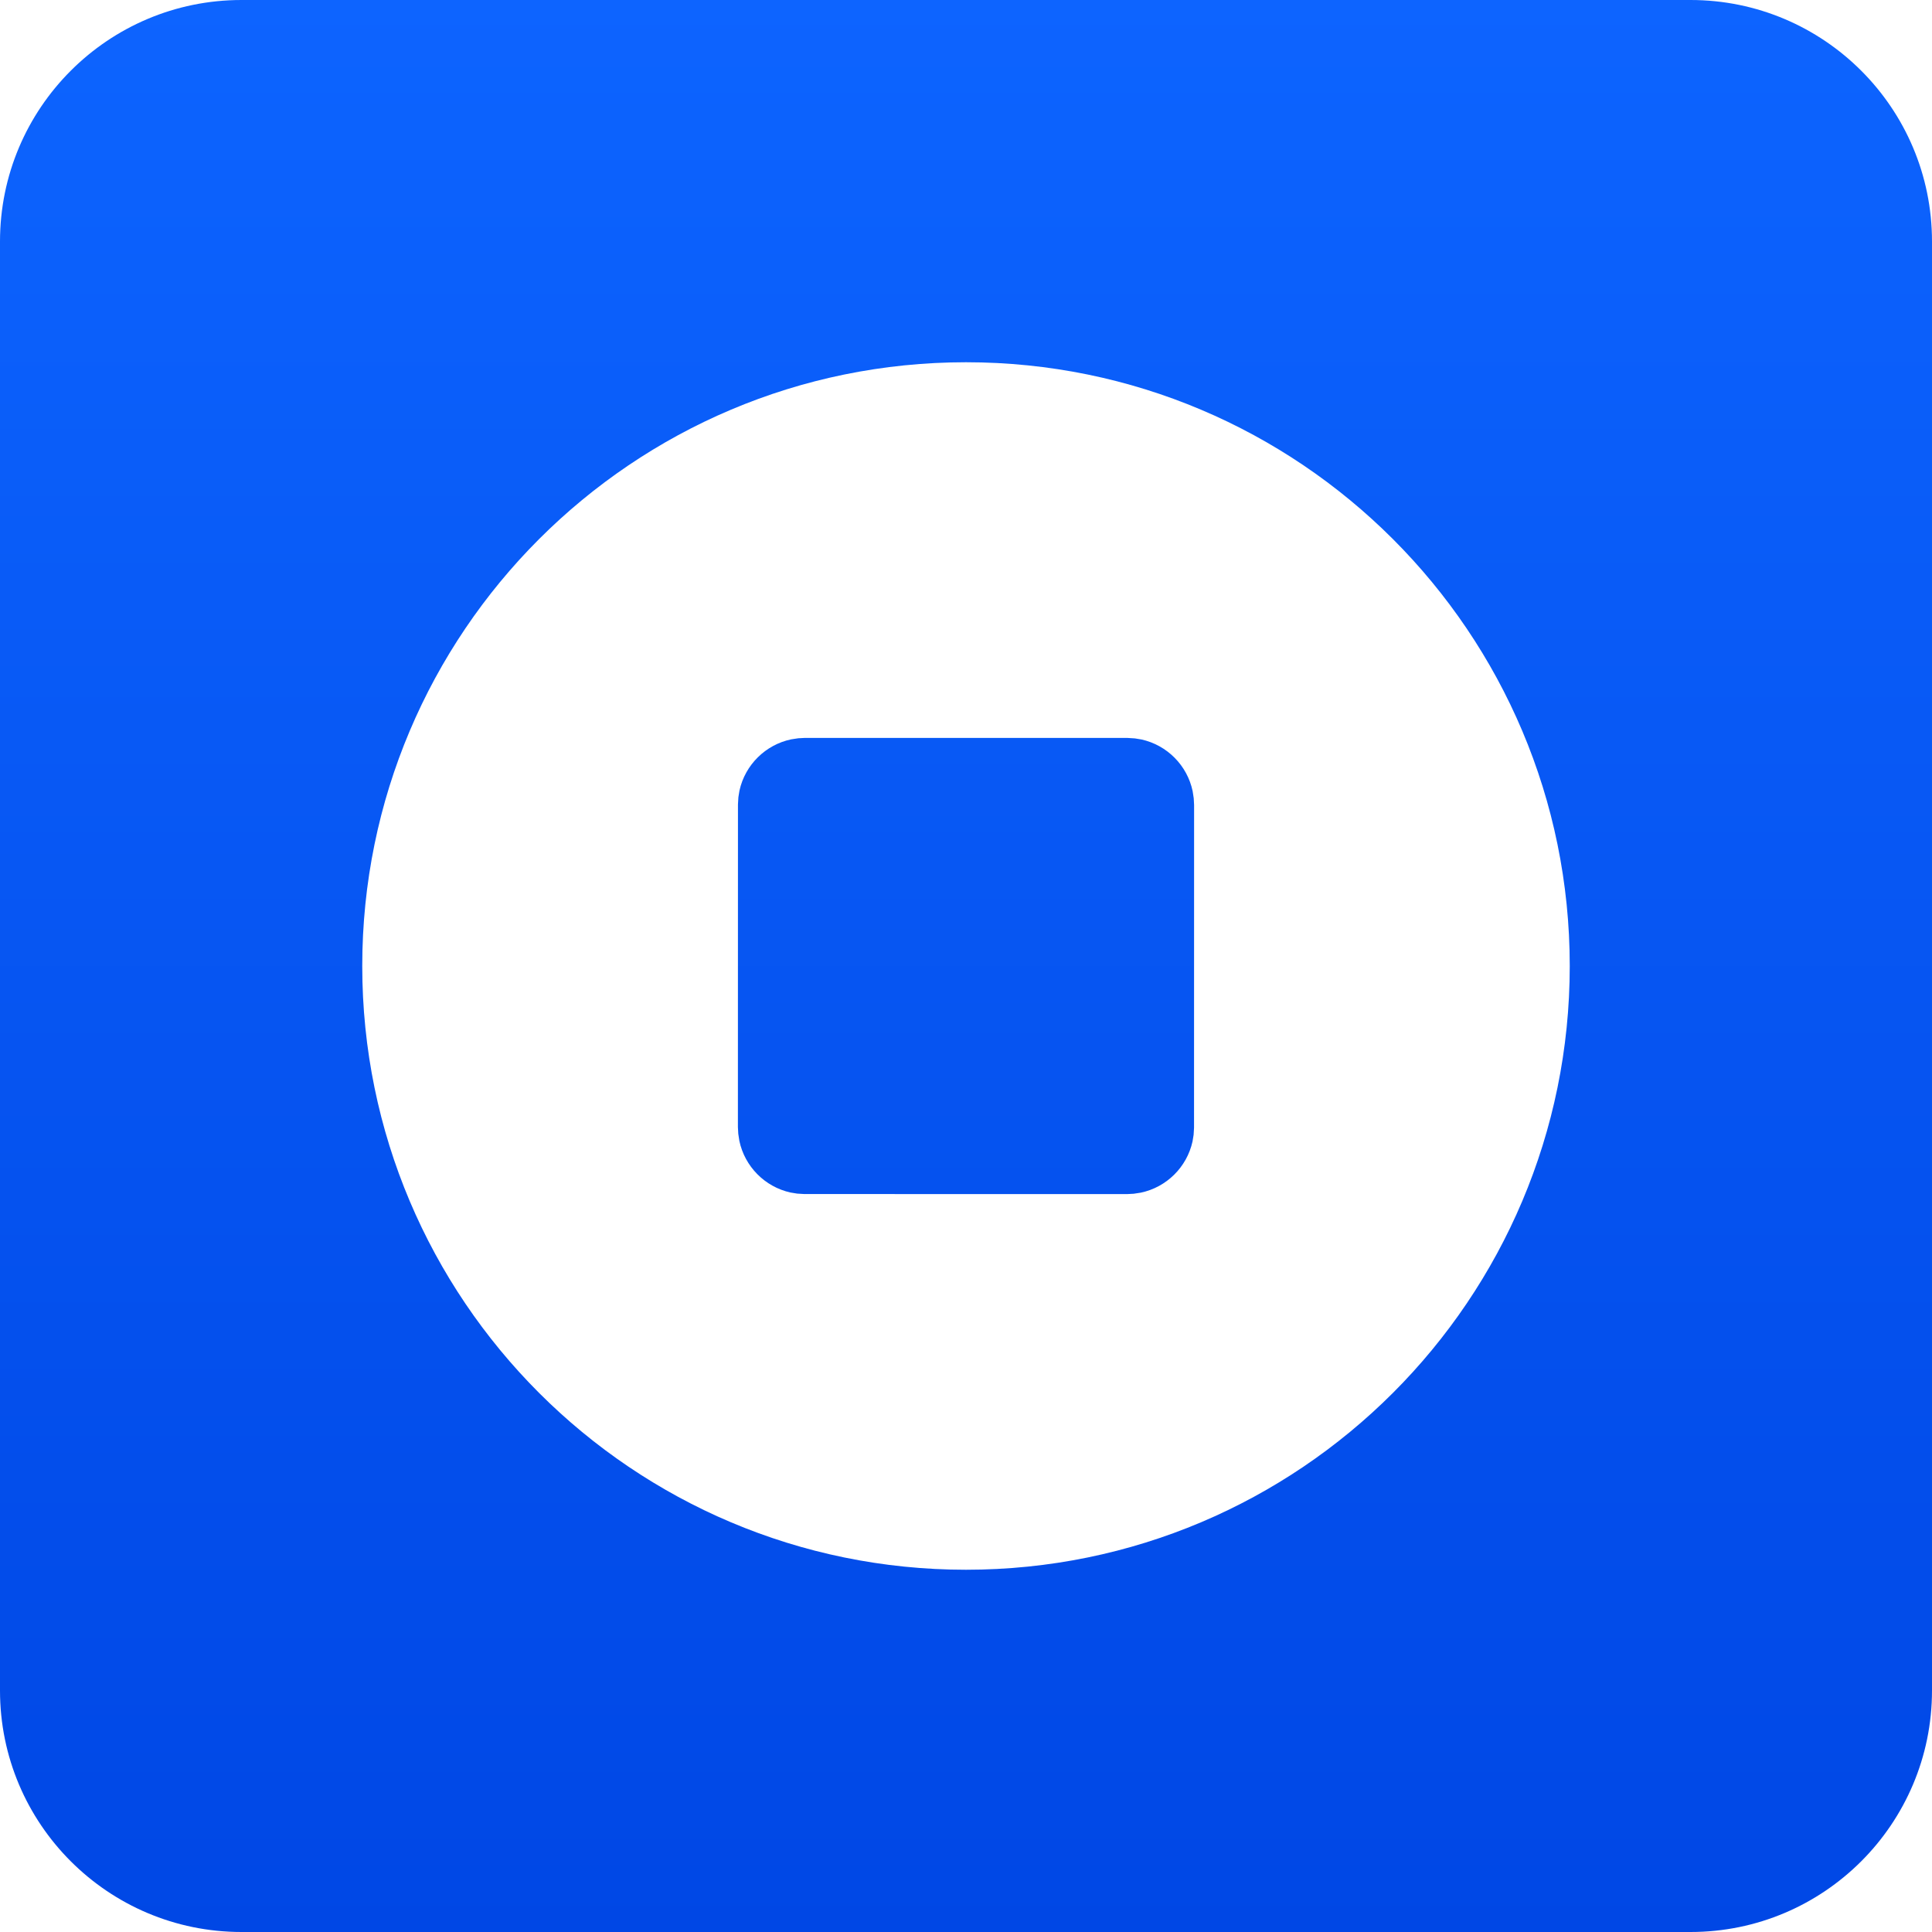 <?xml version="1.0" encoding="UTF-8"?>
<svg width="32px" height="32px" viewBox="0 0 32 32" version="1.1" xmlns="http://www.w3.org/2000/svg" xmlns:xlink="http://www.w3.org/1999/xlink">
    <title>Shape</title>
    <defs>
        <linearGradient x1="50%" y1="0%" x2="50%" y2="100%" id="linearGradient-1">
            <stop stop-color="#0D64FF" offset="0%"></stop>
            <stop stop-color="#0047E5" offset="100%"></stop>
        </linearGradient>
    </defs>
    <g id="Design" stroke="none" stroke-width="1" fill="none" fill-rule="evenodd">
        <g id="Privacy-(Static)-Page" transform="translate(-299, -1245)" fill="url(#linearGradient-1)">
            <g id="Section" transform="translate(0, 129)">
                <g id="Group-12" transform="translate(240, 1057)">
                    <g id="Group-8" transform="translate(40, 40)">
                        <path d="M51,23 L51,47 C51,49.209 49.209,51 47,51 L23,51 C20.791,51 19,49.209 19,47 L19,23 C19,20.791 20.791,19 23,19 L47,19 C49.209,19 51,20.791 51,23 Z M35,25 C29.477,25 25,29.477 25,35 C25,40.523 29.477,45 35,45 C40.523,45 45,40.523 45,35 C45,29.477 40.523,25 35,25 Z M37.667,31.222 L37.796,31.23 L37.906,31.248 C38.333,31.342 38.665,31.68 38.754,32.104 L38.772,32.222 L38.778,32.333 L38.777,37.679 L38.77,37.796 L38.752,37.906 C38.658,38.333 38.32,38.665 37.896,38.754 L37.778,38.772 L37.667,38.778 L32.321,38.777 L32.204,38.77 L32.094,38.752 C31.667,38.658 31.335,38.32 31.246,37.896 L31.228,37.778 L31.222,37.667 L31.223,32.321 L31.23,32.204 L31.248,32.094 C31.342,31.667 31.68,31.335 32.104,31.246 L32.222,31.228 L32.333,31.222 L37.667,31.222 Z" id="Shape"></path>
                    </g>
                </g>
            </g>
        </g>
    </g>
</svg>